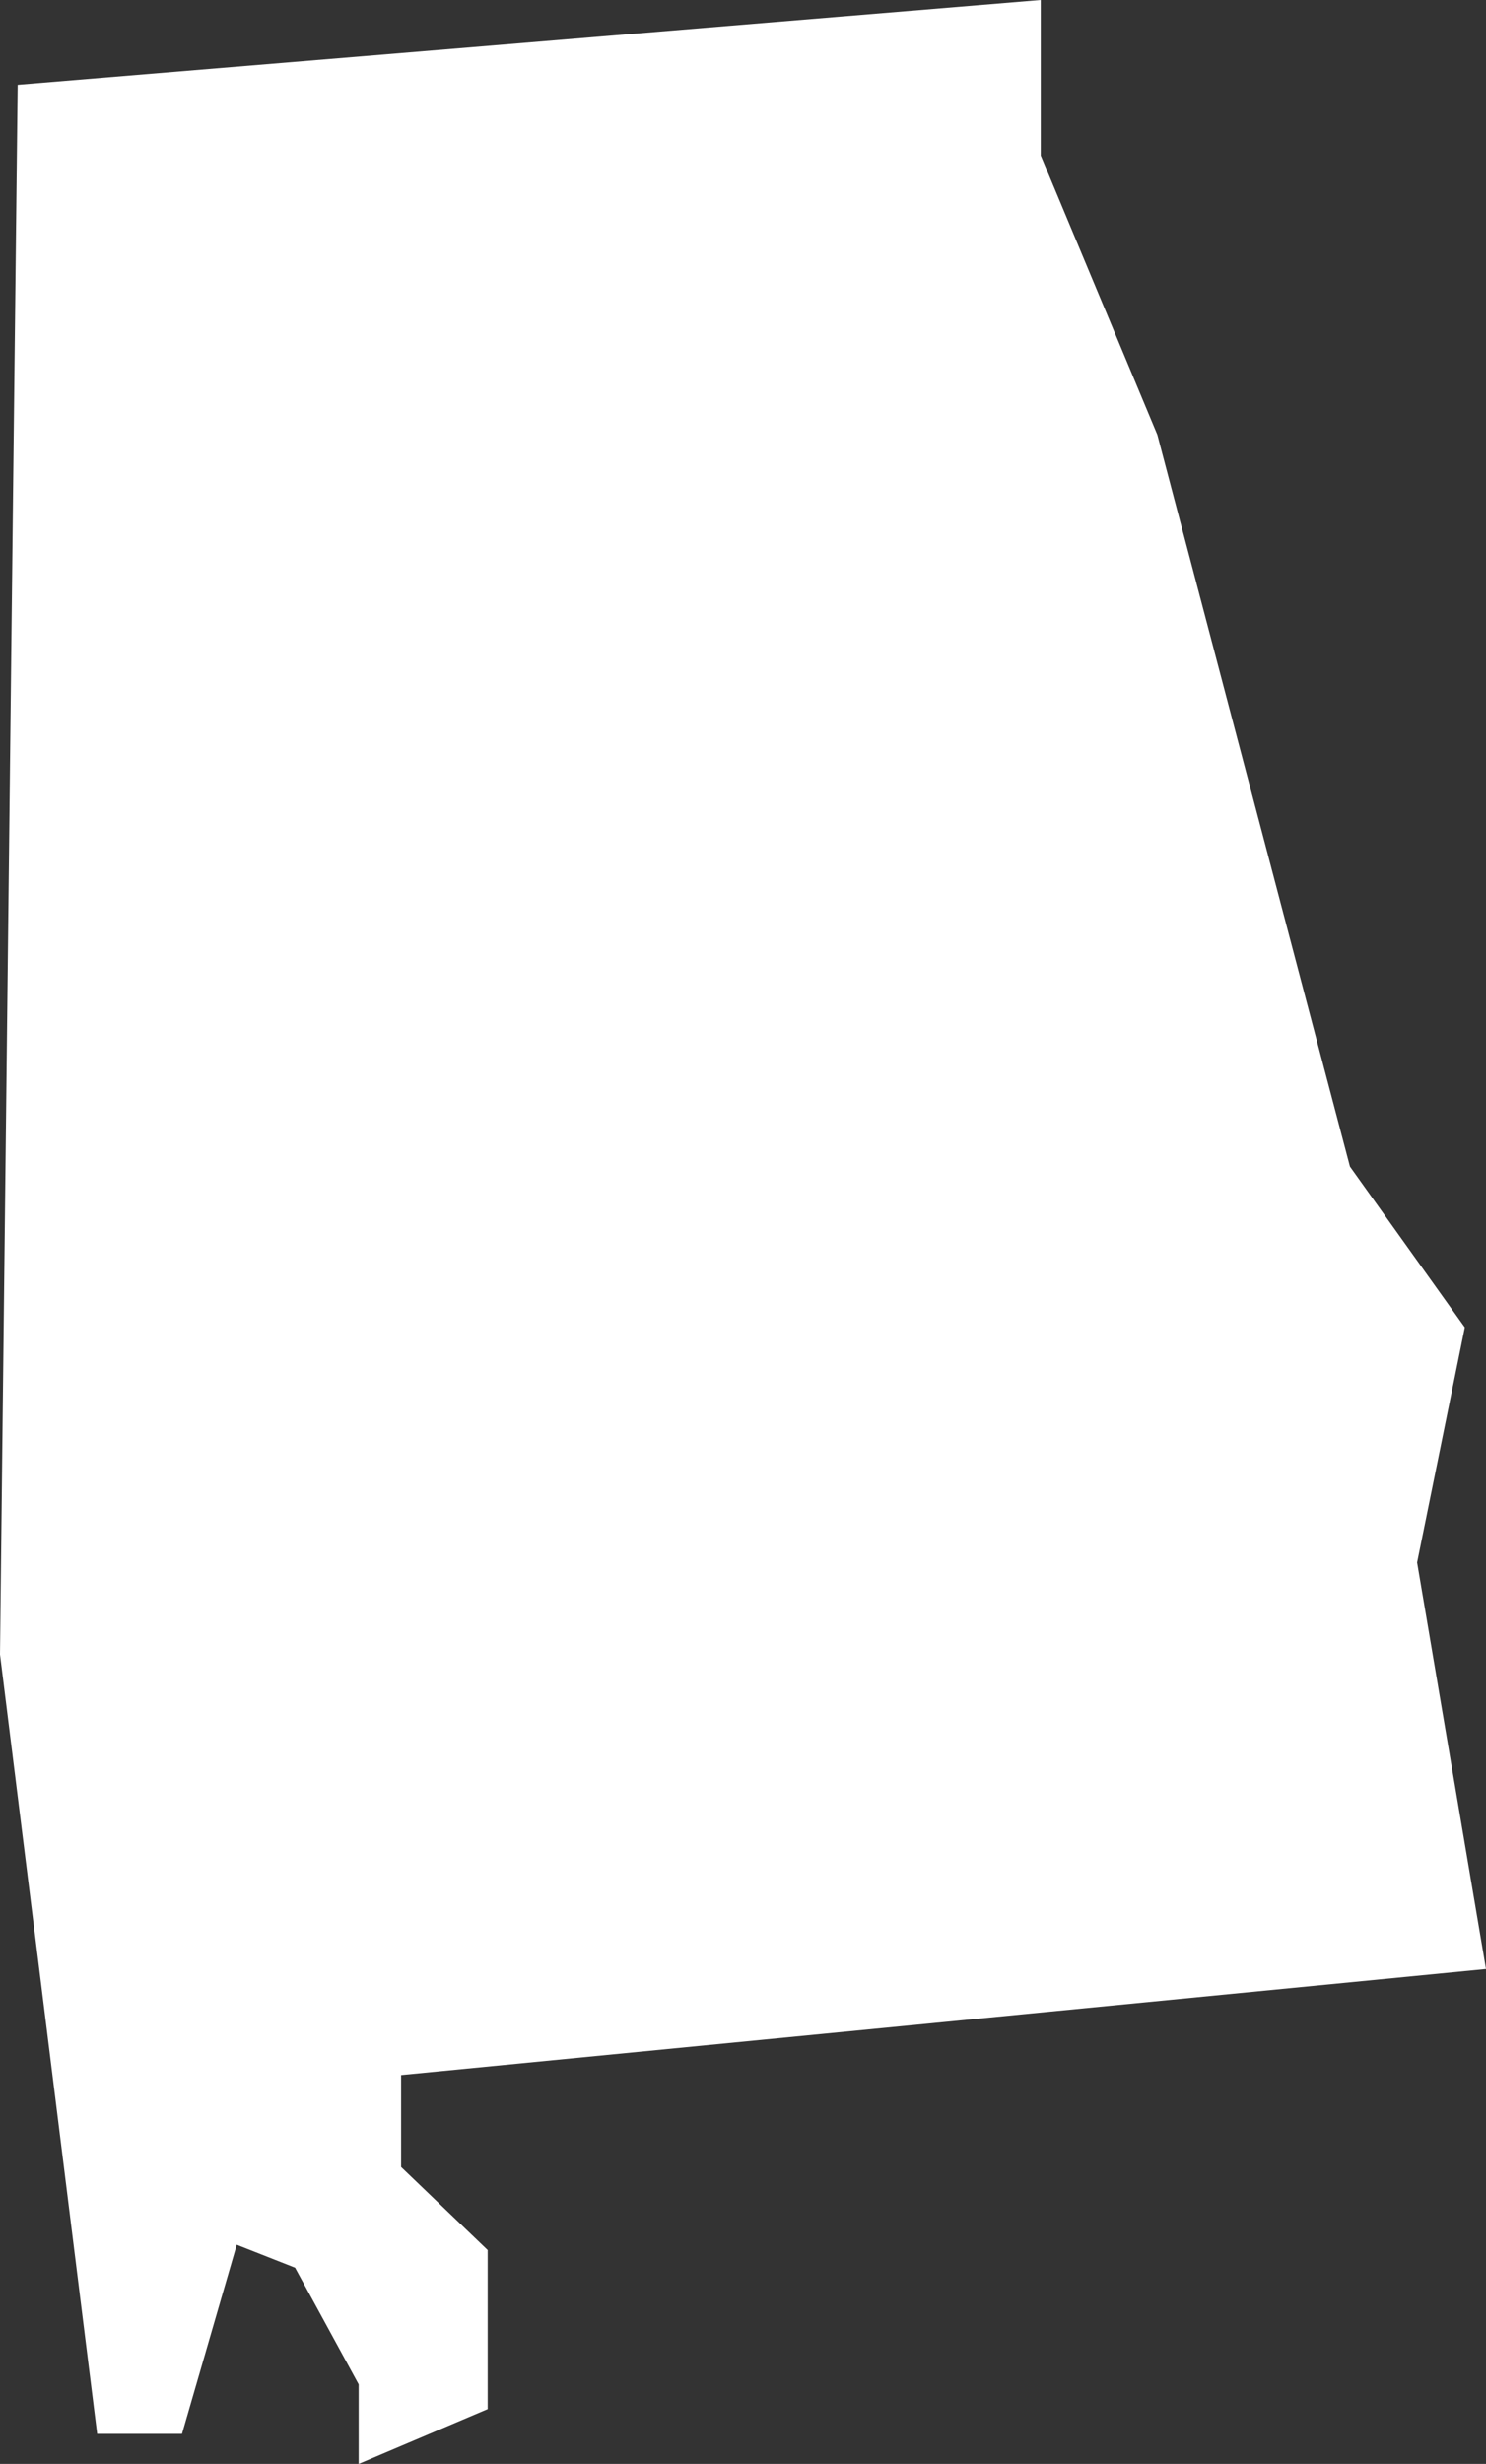 <svg xmlns="http://www.w3.org/2000/svg" viewBox="0 0 84.1 139.4"><rect x="0" y="0" width="84.1" height="139.4" fill="#333333" stroke="none"/><defs><style>.cls-1{fill:#fff;}</style></defs><g id="Layer_2" data-name="Layer 2"><g id="Layer_1-2" data-name="Layer 1"><polygon id="AL" class="cls-1" points="84.1 111.4 80.2 88.4 82.9 75.1 76.4 66 65.5 24.6 58.9 8.8 58.9 0 1 4.8 0 93.6 5.5 137.7 10.3 137.7 13.4 127 16.7 128.3 20.3 134.9 20.3 139.4 27.6 136.3 27.6 127.3 22.7 122.6 22.7 117.4 84.1 111.4"/></g></g></svg>